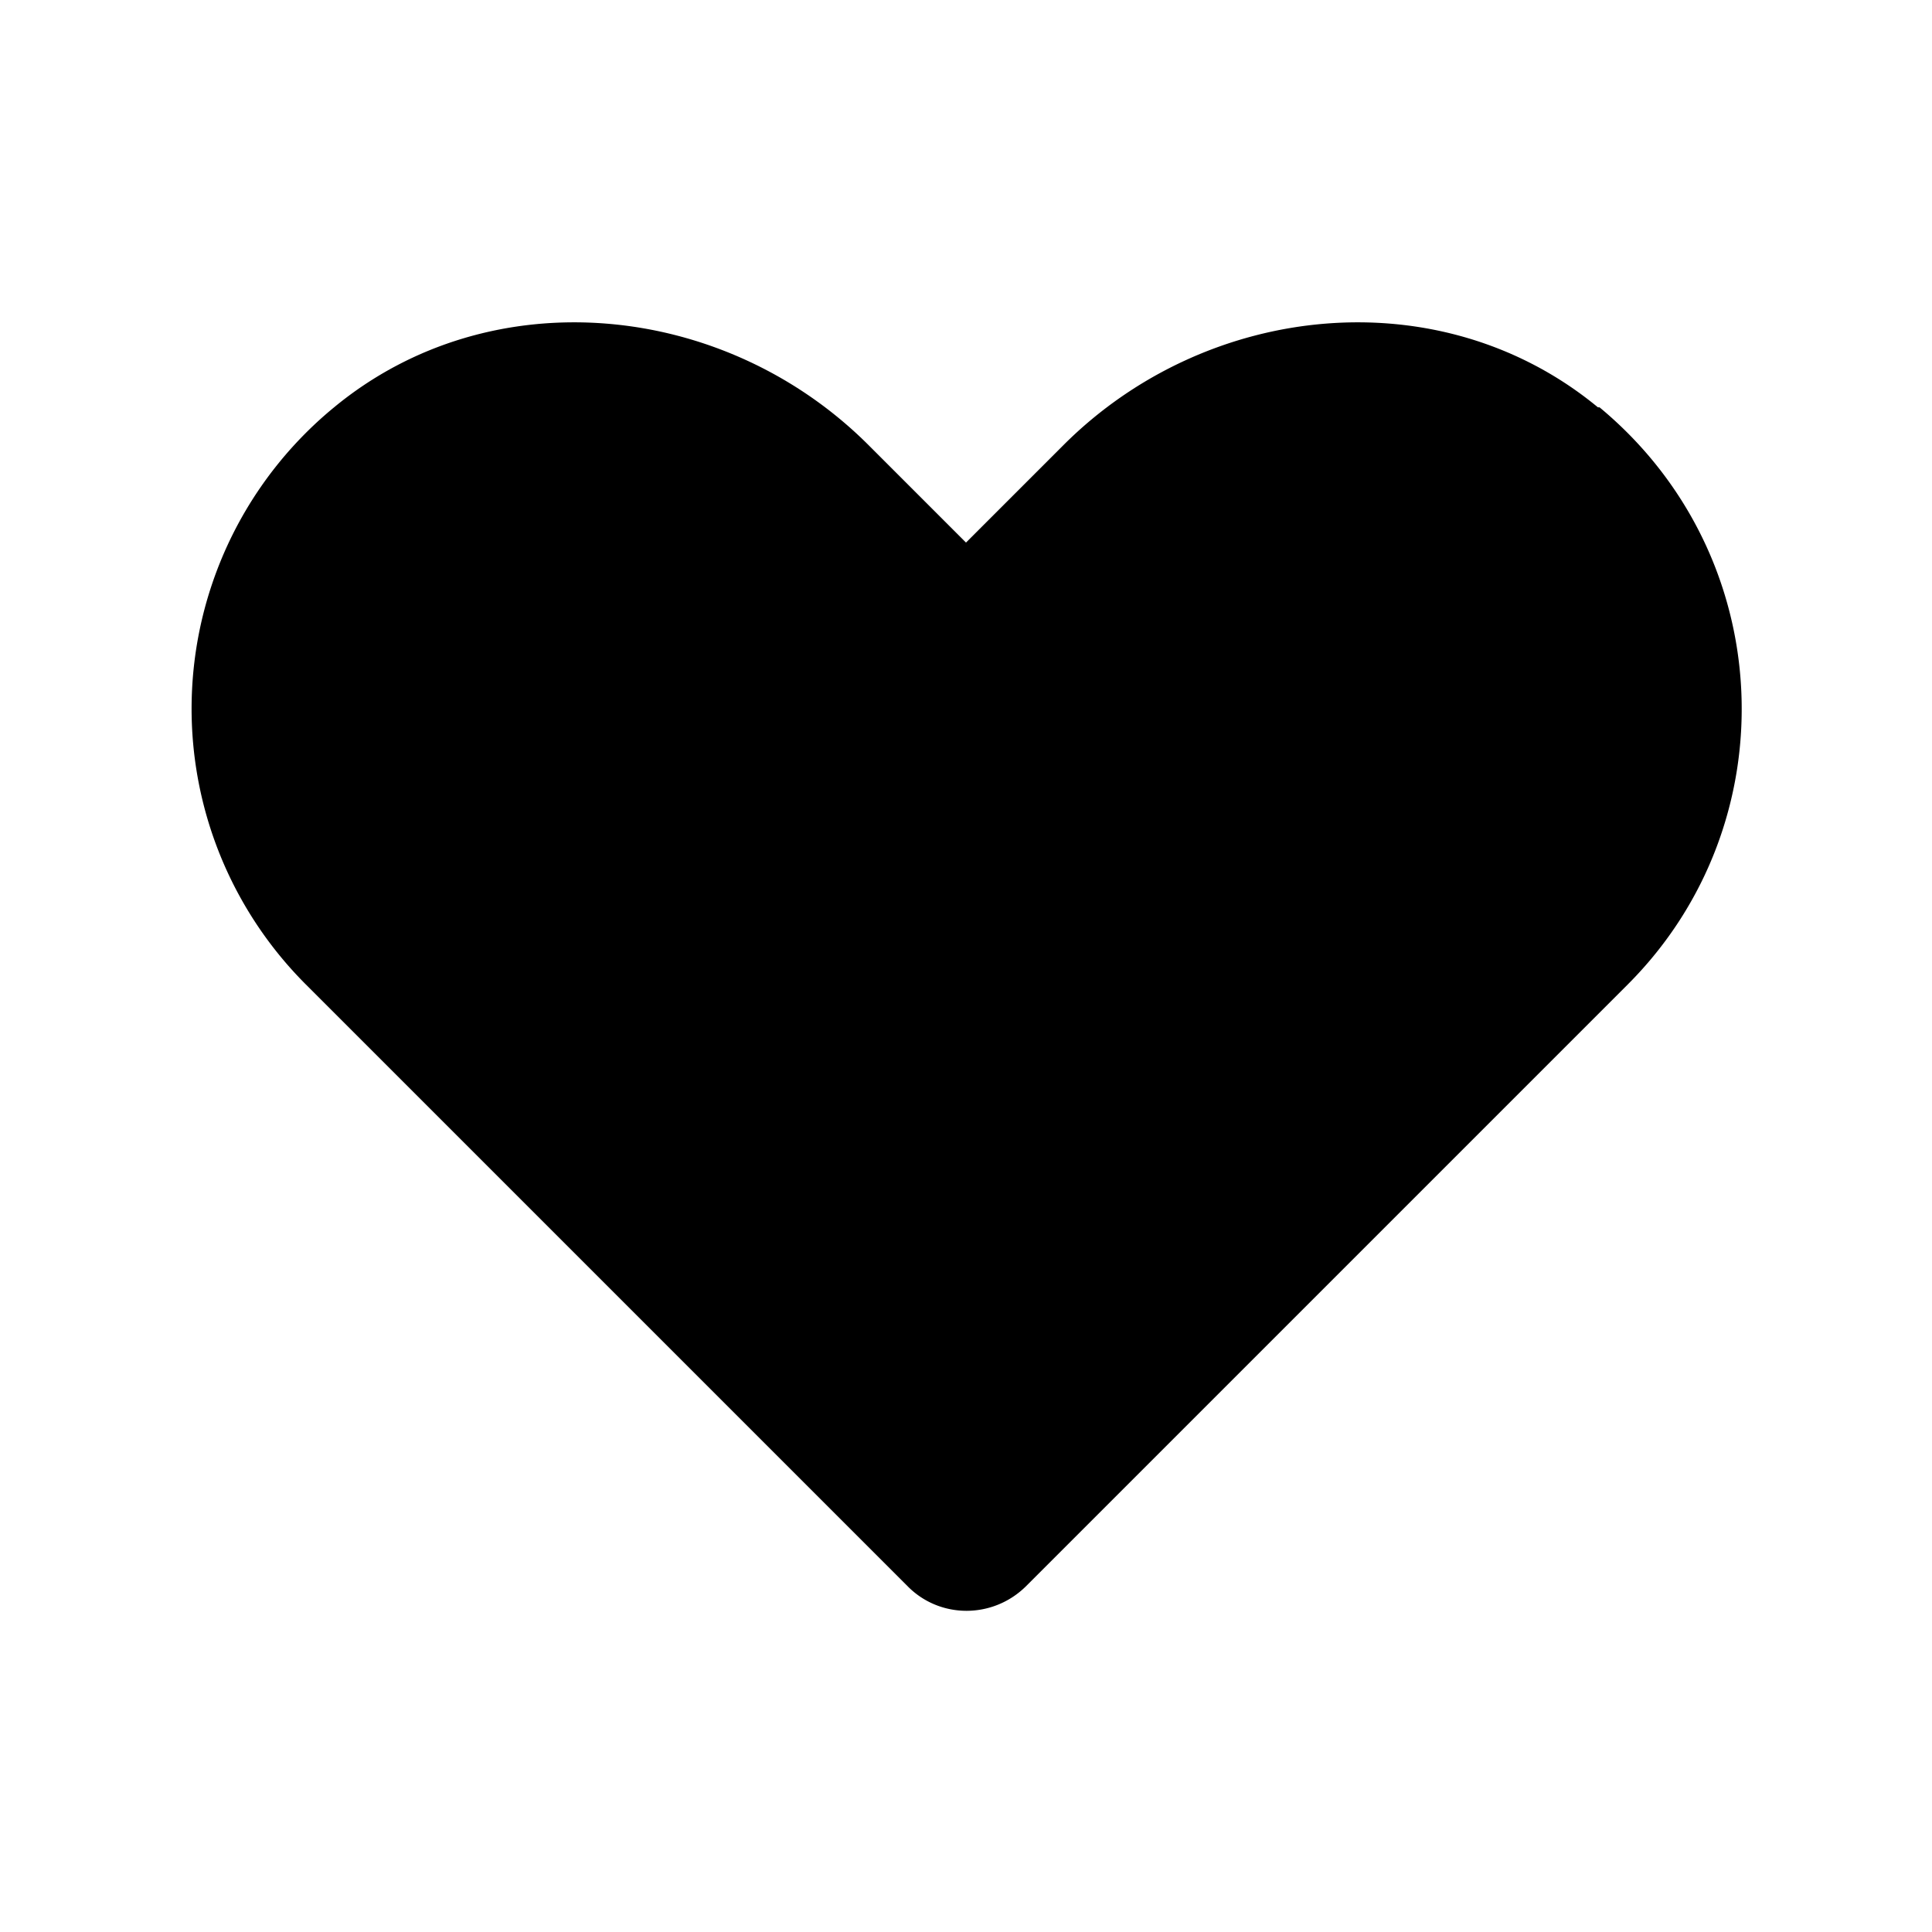 <svg xmlns="http://www.w3.org/2000/svg" width="24" height="24" fill="currentColor" class="mi-solid mi-heart" viewBox="0 0 24 24">
  <path d="M19.85 5.06c-1.95-1.61-4.85-1.32-6.64.47L12 6.74l-1.21-1.21C9 3.74 6.1 3.45 4.15 5.06a4.844 4.844 0 0 0-.35 7.17l7.48 7.48c.4.4 1.05.4 1.46 0l7.48-7.48c2-2 1.88-5.32-.35-7.17Z"/>
</svg>